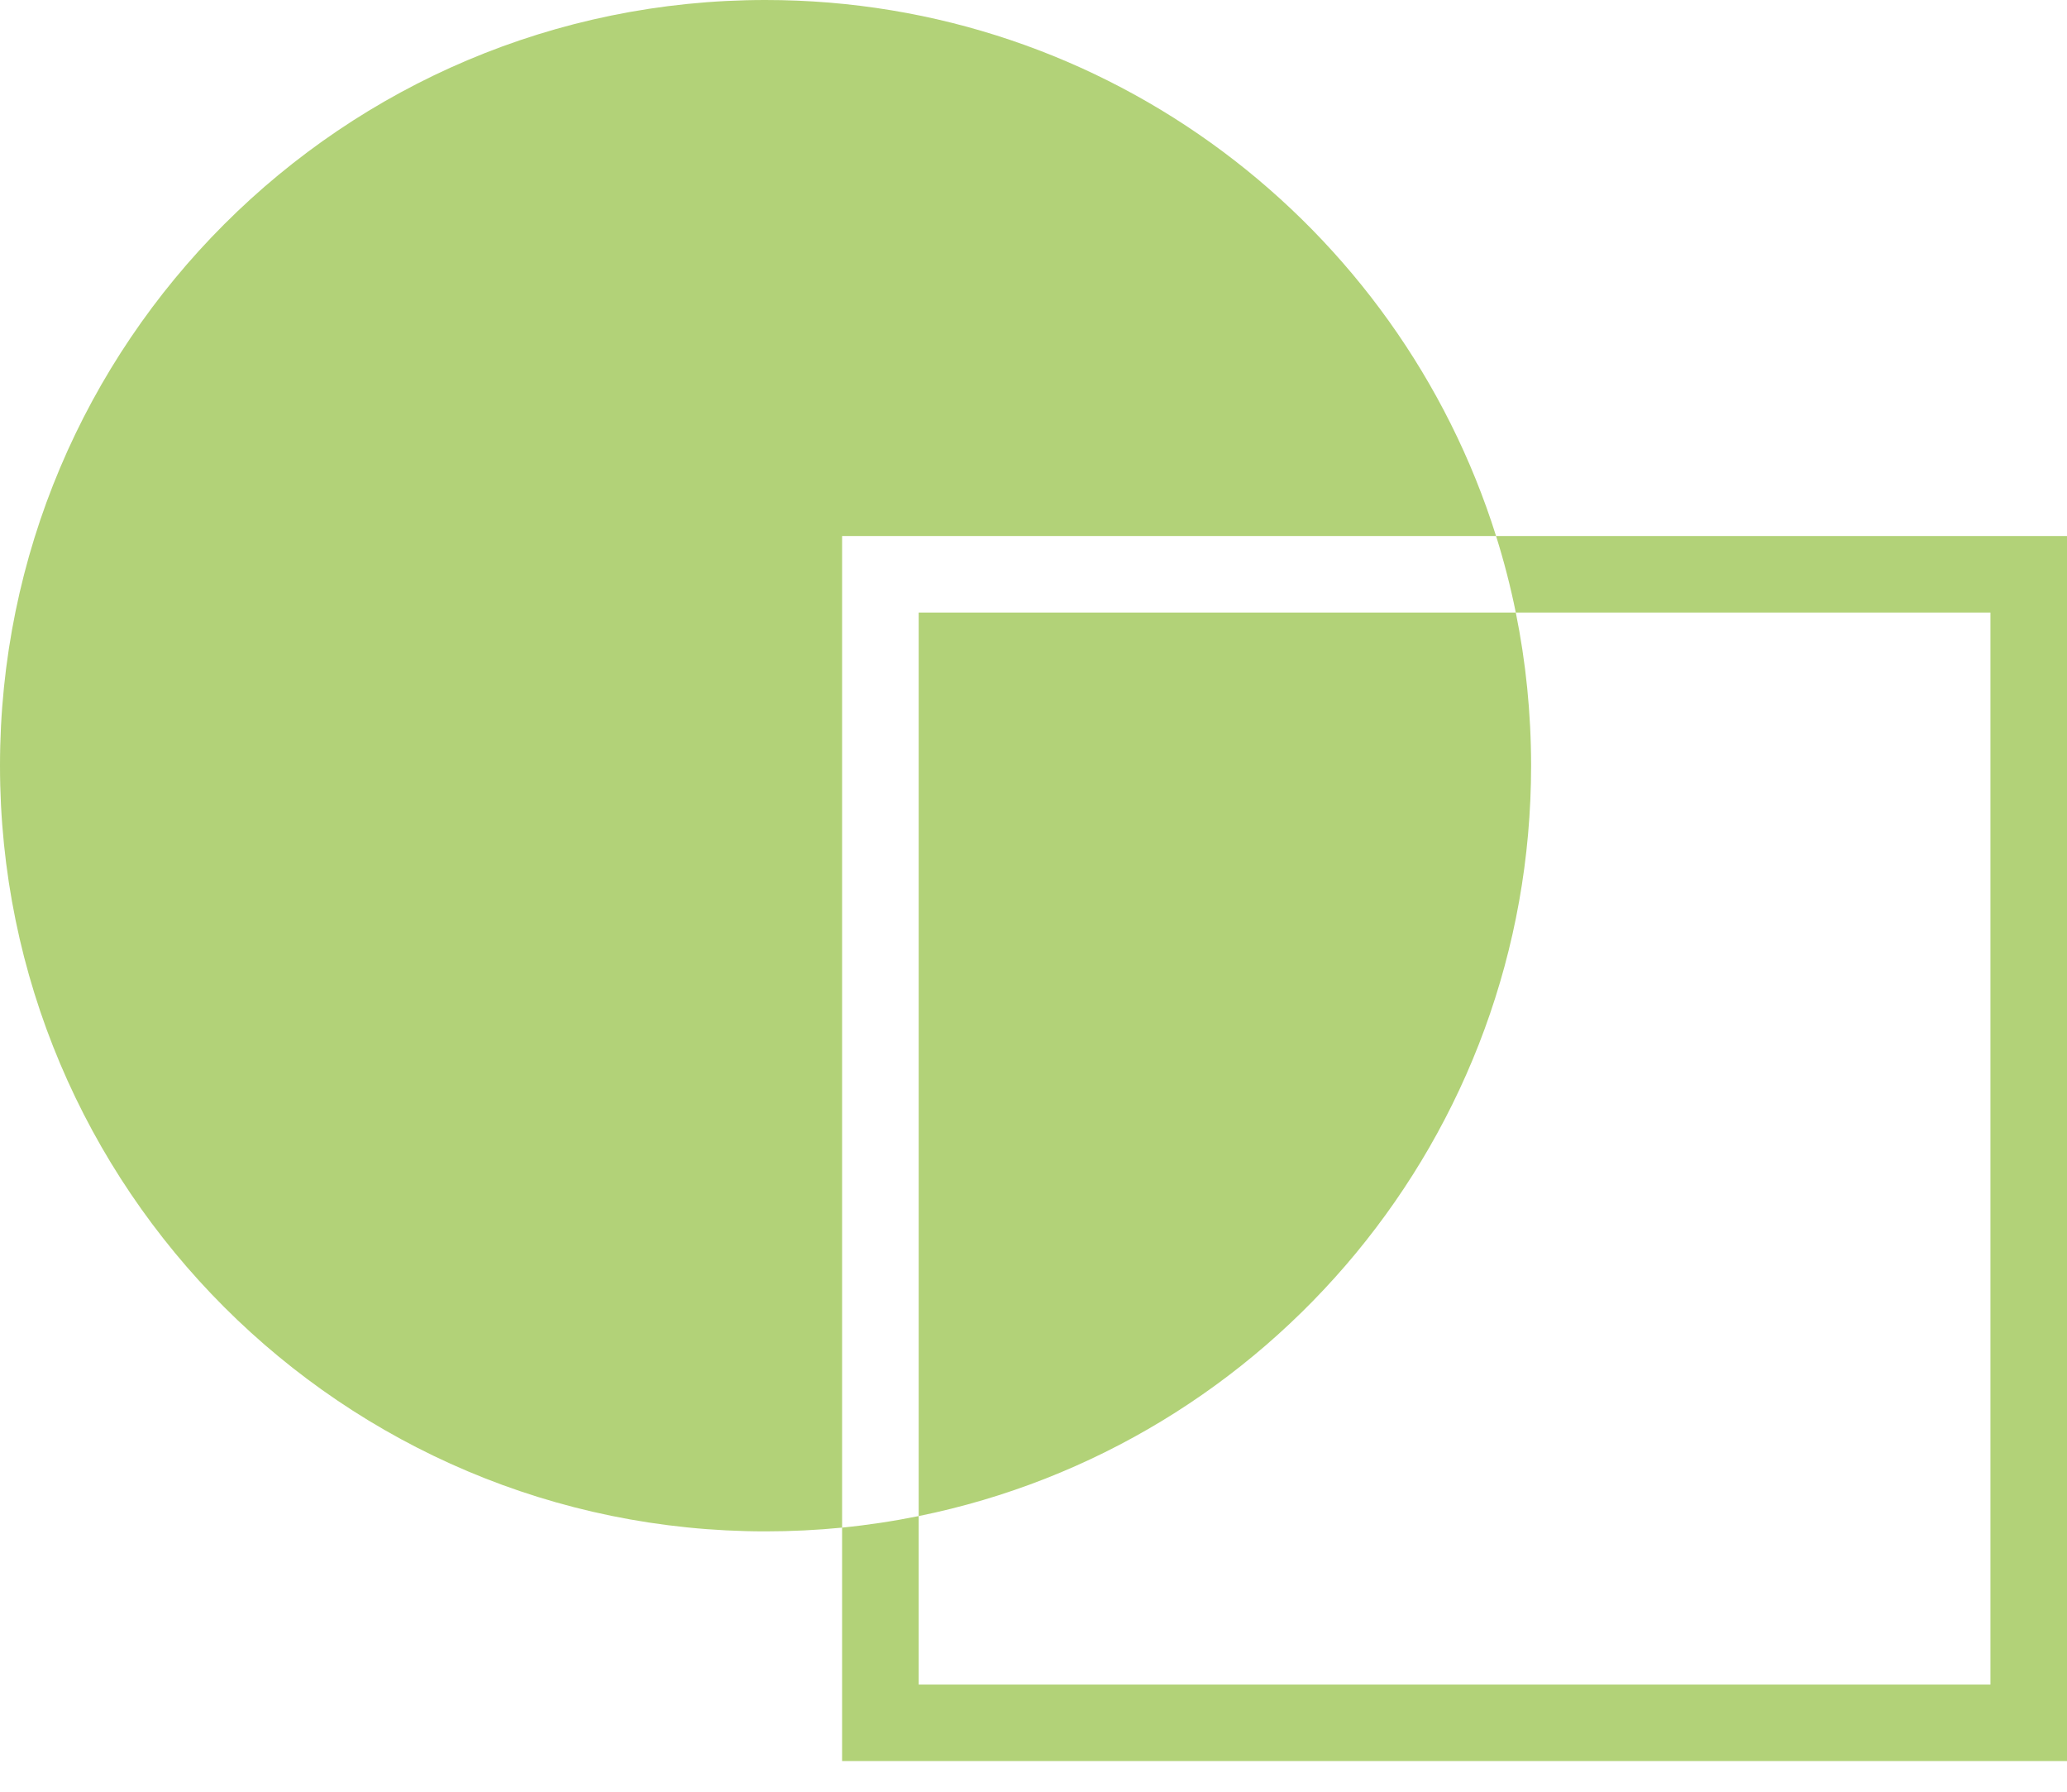 <svg width="60" height="52" viewBox="0 0 60 52" fill="none" xmlns="http://www.w3.org/2000/svg">
<path fill-rule="evenodd" clip-rule="evenodd" d="M26.667 44C36.81 41.941 44.444 32.973 44.444 22.222C44.444 20.7 44.291 19.214 44 17.778H57.778V48.889H26.667V44ZM24.444 44.335V17.778V15.556H26.667H43.427C43.655 16.281 43.847 17.022 44 17.778H26.667V44C25.938 44.148 25.197 44.26 24.444 44.335ZM24.444 44.335C23.713 44.407 22.972 44.444 22.222 44.444C9.949 44.444 0 34.495 0 22.222C0 9.949 9.949 0 22.222 0C32.172 0 40.595 6.54 43.427 15.556H57.778H60V17.778V48.889V51.111H57.778H26.667H24.444V48.889V44.335Z" fill="#B2D278"/>
</svg>
